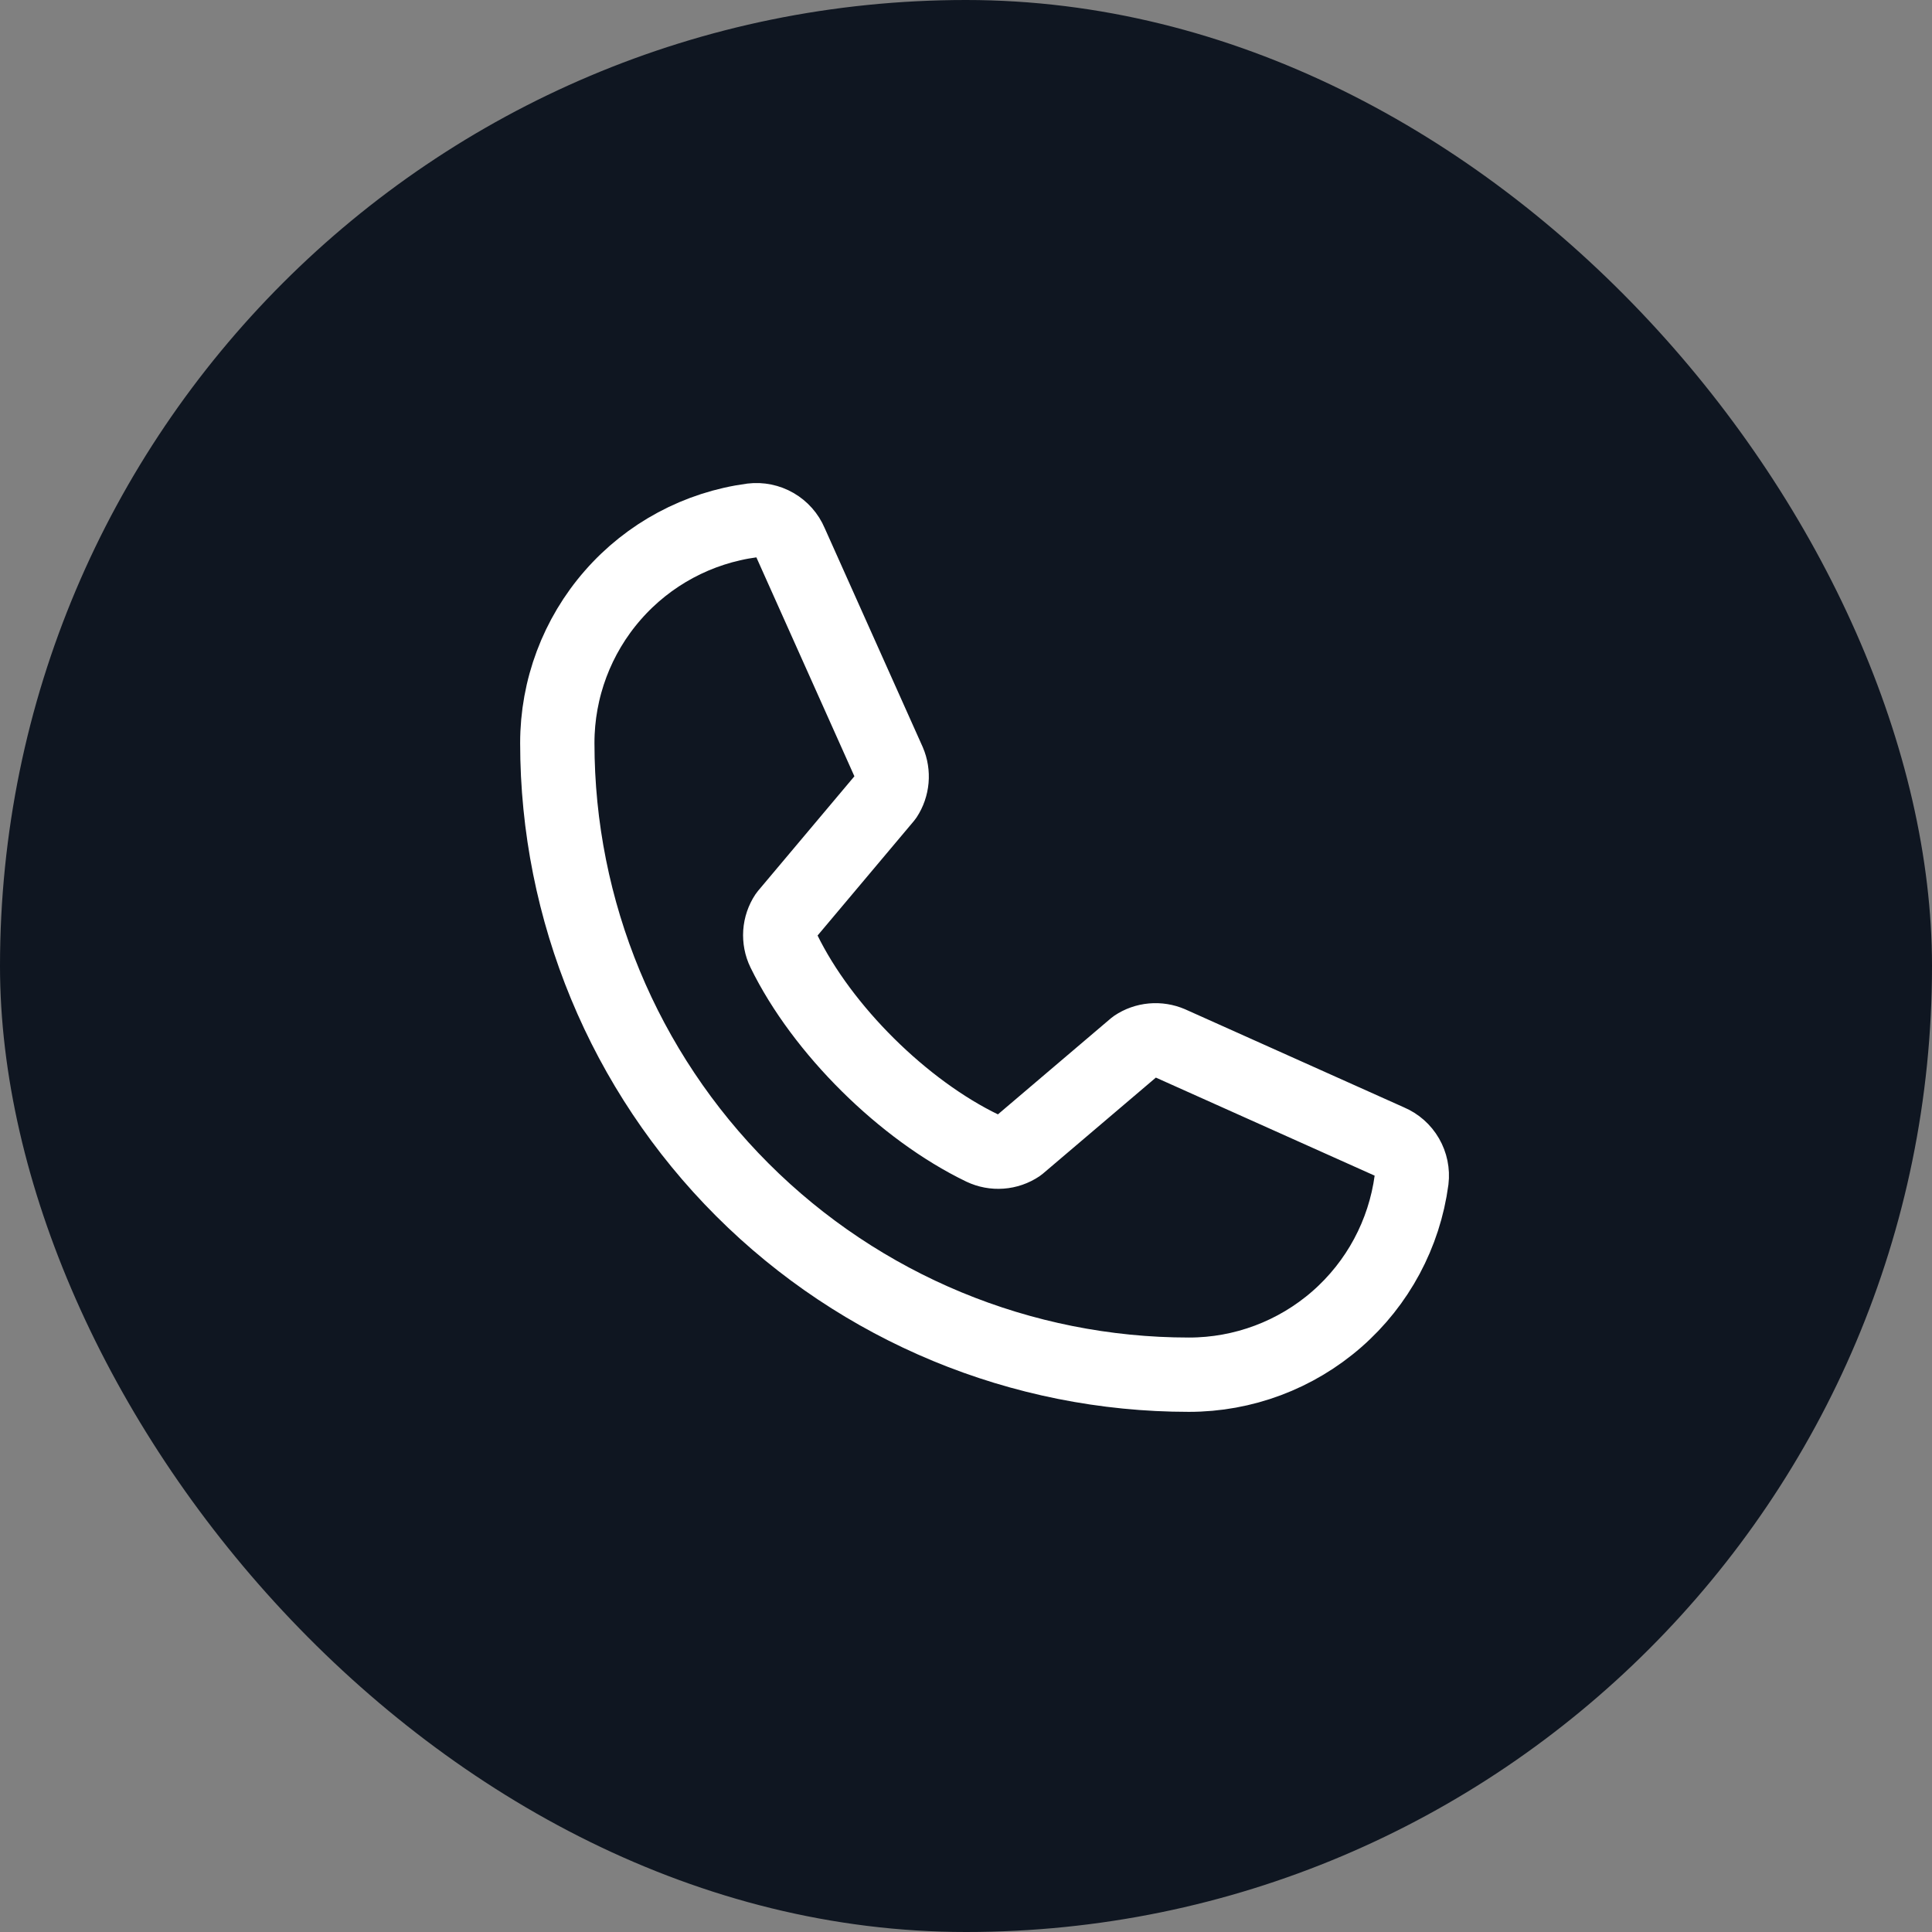 <?xml version="1.0" encoding="UTF-8"?> <svg xmlns="http://www.w3.org/2000/svg" width="52" height="52" viewBox="0 0 52 52" fill="none"><rect x="0" y="0" width="52" height="52" fill="#808080" stroke="none"/><rect width="52" height="52" rx="26" fill="#0F1621"></rect><g clip-path="url(#clip0_80_1719)"><path d="M30.549 28.168C30.687 28.075 30.846 28.019 31.012 28.004C31.178 27.989 31.345 28.016 31.497 28.081L37.392 30.723C37.591 30.807 37.757 30.954 37.865 31.141C37.973 31.328 38.018 31.545 37.992 31.76C37.798 33.211 37.084 34.543 35.981 35.507C34.879 36.47 33.464 37.001 32 37C27.491 37 23.167 35.209 19.979 32.021C16.791 28.833 15 24.509 15 20C14.999 18.536 15.53 17.121 16.494 16.019C17.457 14.916 18.789 14.202 20.24 14.008C20.454 13.982 20.672 14.027 20.859 14.135C21.046 14.243 21.193 14.409 21.277 14.607L23.919 20.508C23.984 20.659 24.01 20.824 23.996 20.988C23.981 21.153 23.927 21.311 23.836 21.449L21.165 24.625C21.07 24.768 21.014 24.933 21.002 25.104C20.991 25.275 21.023 25.447 21.098 25.601C22.131 27.718 24.319 29.879 26.441 30.902C26.597 30.976 26.769 31.008 26.94 30.995C27.112 30.983 27.277 30.925 27.42 30.829L30.549 28.168Z" stroke="white" stroke-width="2" stroke-linecap="round" stroke-linejoin="round"></path></g><defs><clipPath id="clip0_80_1719"><rect width="32" height="32" fill="white" transform="translate(10 10)"></rect></clipPath></defs></svg> 
